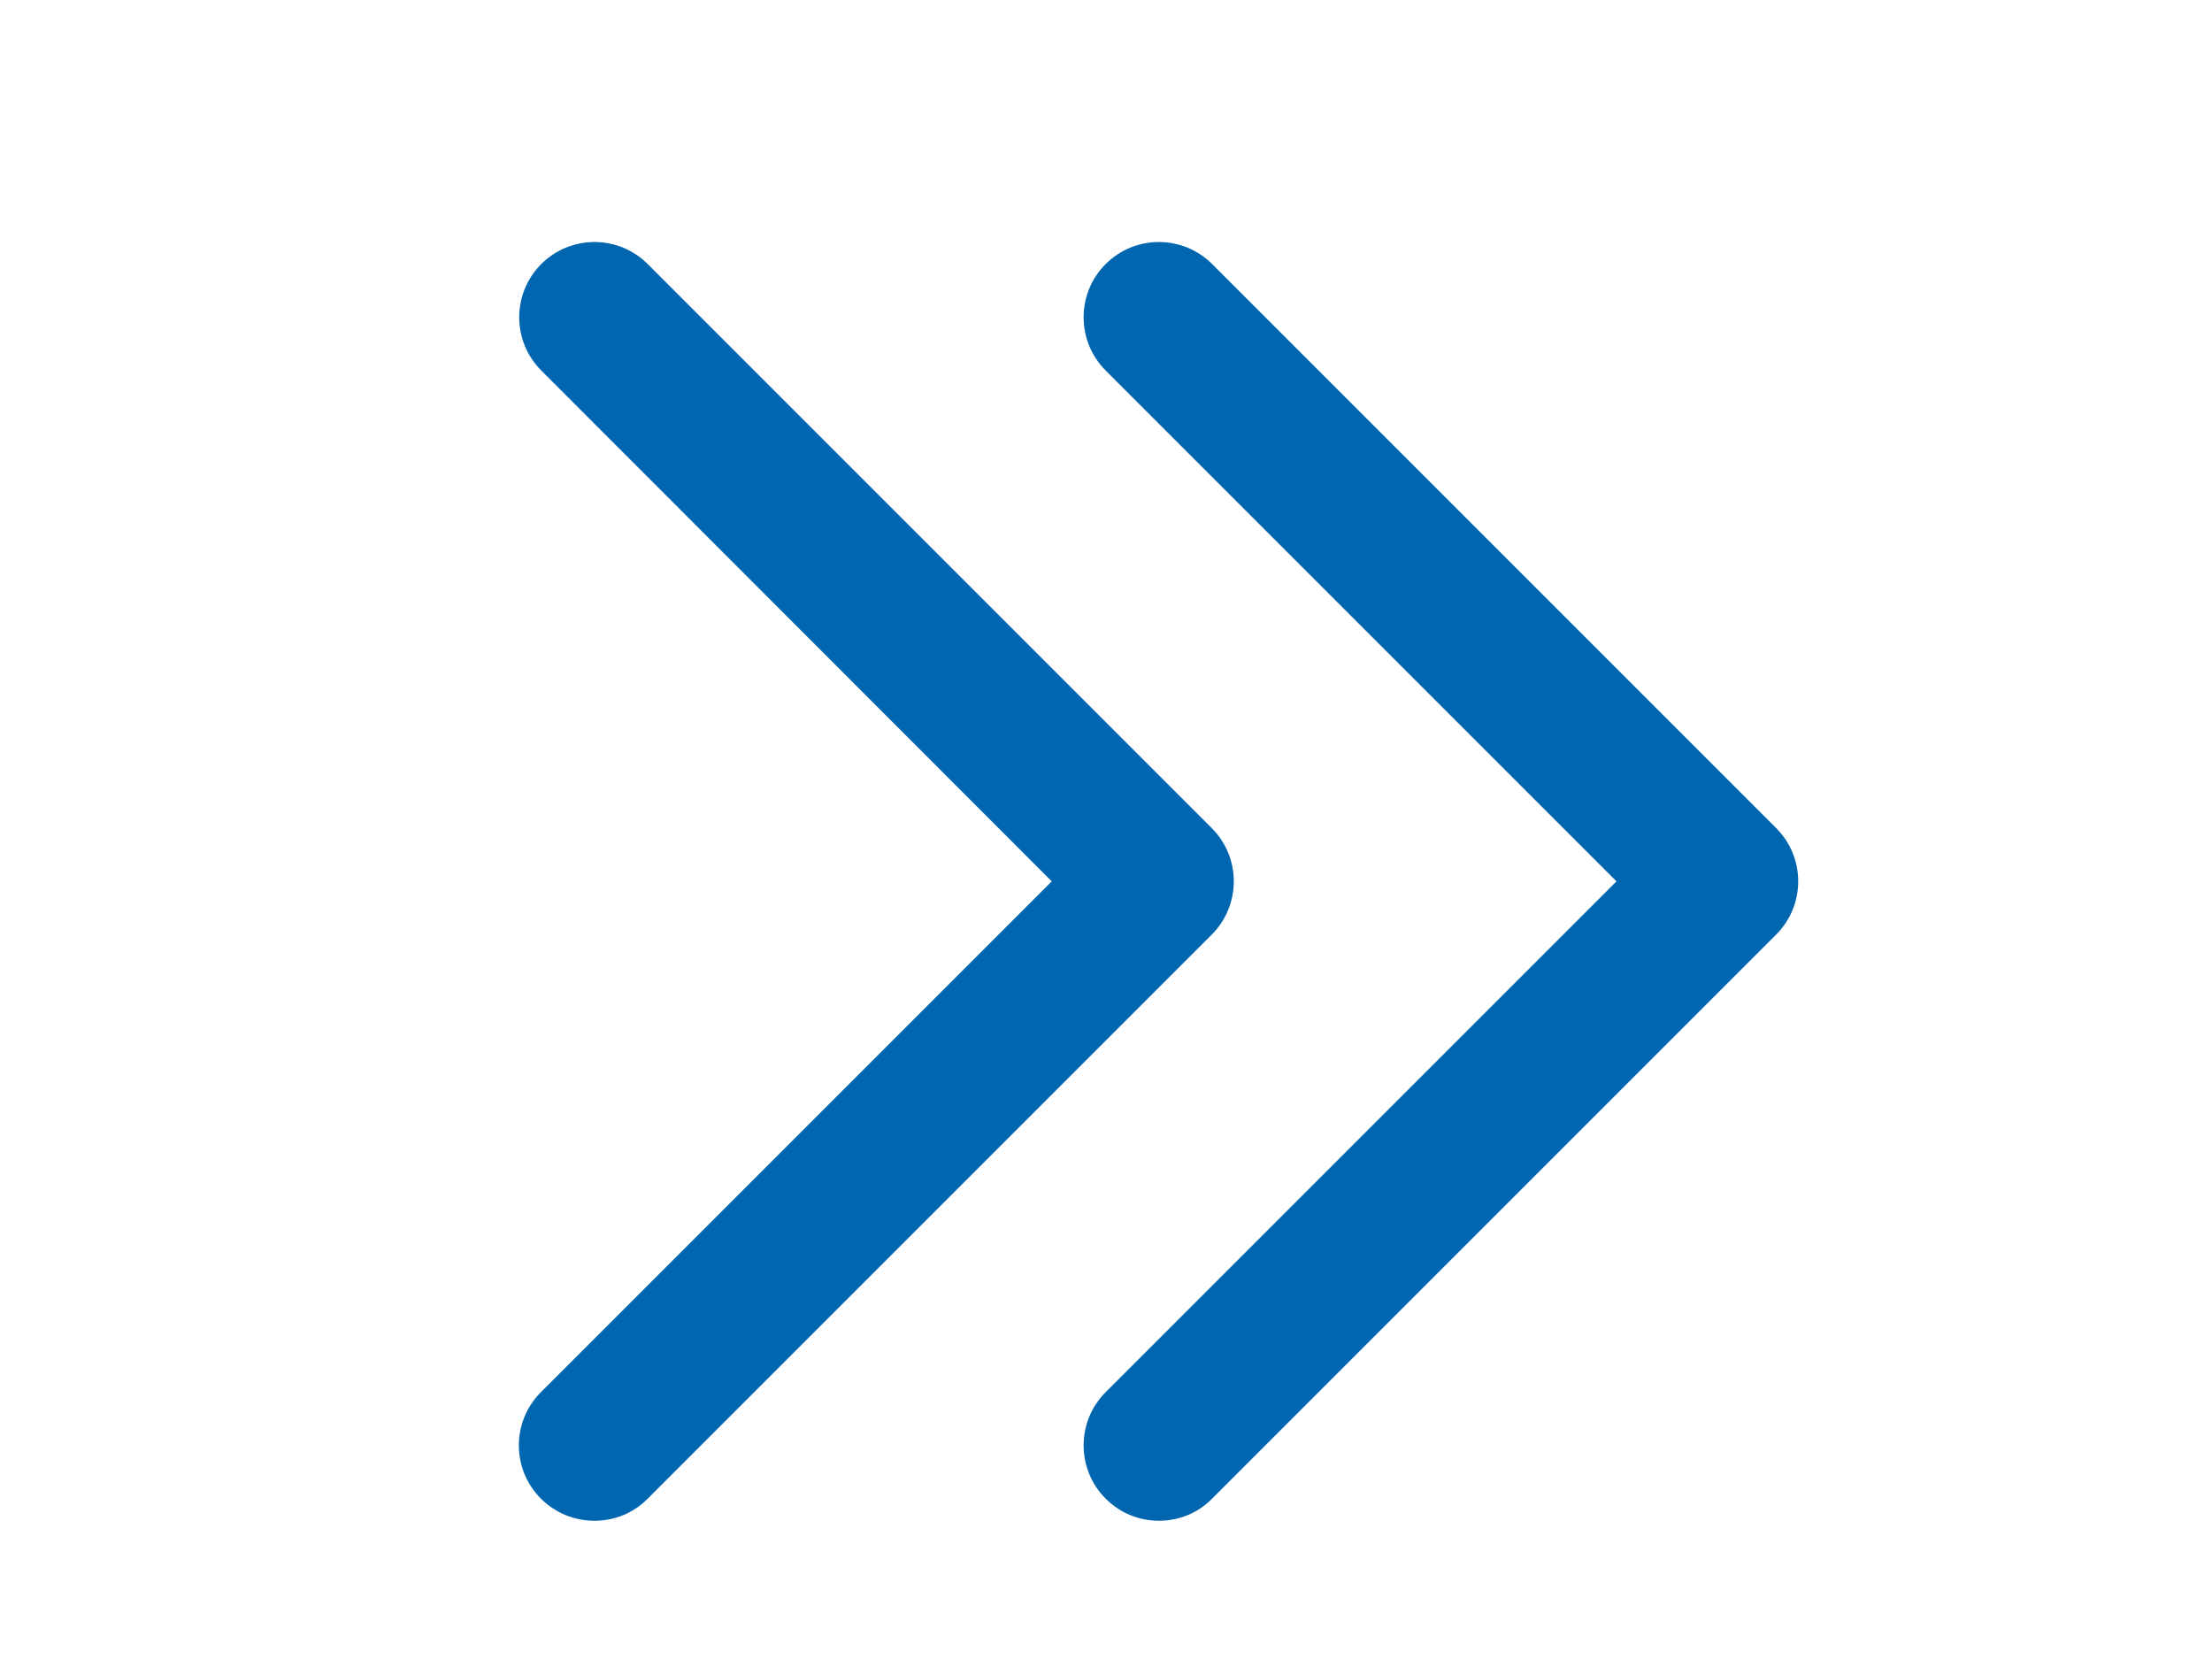<?xml version="1.0" encoding="utf-8"?>
<!-- Generator: Adobe Illustrator 24.2.0, SVG Export Plug-In . SVG Version: 6.00 Build 0)  -->
<svg version="1.1" id="Layer_1" xmlns="http://www.w3.org/2000/svg" xmlns:xlink="http://www.w3.org/1999/xlink" x="0px" y="0px"
	 viewBox="0 0 64 48" style="enable-background:new 0 0 64 48;" xml:space="preserve">
<style type="text/css">
	.st0{fill:#0066B0;}
</style>
<g>
	<path class="st0" d="M35.06,27.04c0.85-0.85,0.85-2.23,0-3.08L18.74,7.64c-0.85-0.85-2.23-0.85-3.08,0c-0.85,0.85-0.85,2.23,0,3.08
		L30.43,25.5L15.65,40.28c-0.85,0.85-0.85,2.23,0,3.08C16.08,43.79,16.64,44,17.2,44c0.56,0,1.12-0.21,1.54-0.64L35.06,27.04z"/>
	<path class="st0" d="M51.39,27.04c0.85-0.85,0.85-2.23,0-3.08L35.07,7.64c-0.85-0.85-2.23-0.85-3.08,0c-0.85,0.85-0.85,2.23,0,3.08
		L46.77,25.5L31.99,40.28c-0.85,0.85-0.85,2.23,0,3.08c0.43,0.43,0.98,0.64,1.54,0.64c0.56,0,1.12-0.21,1.54-0.64L51.39,27.04z"/>
</g>
</svg>
